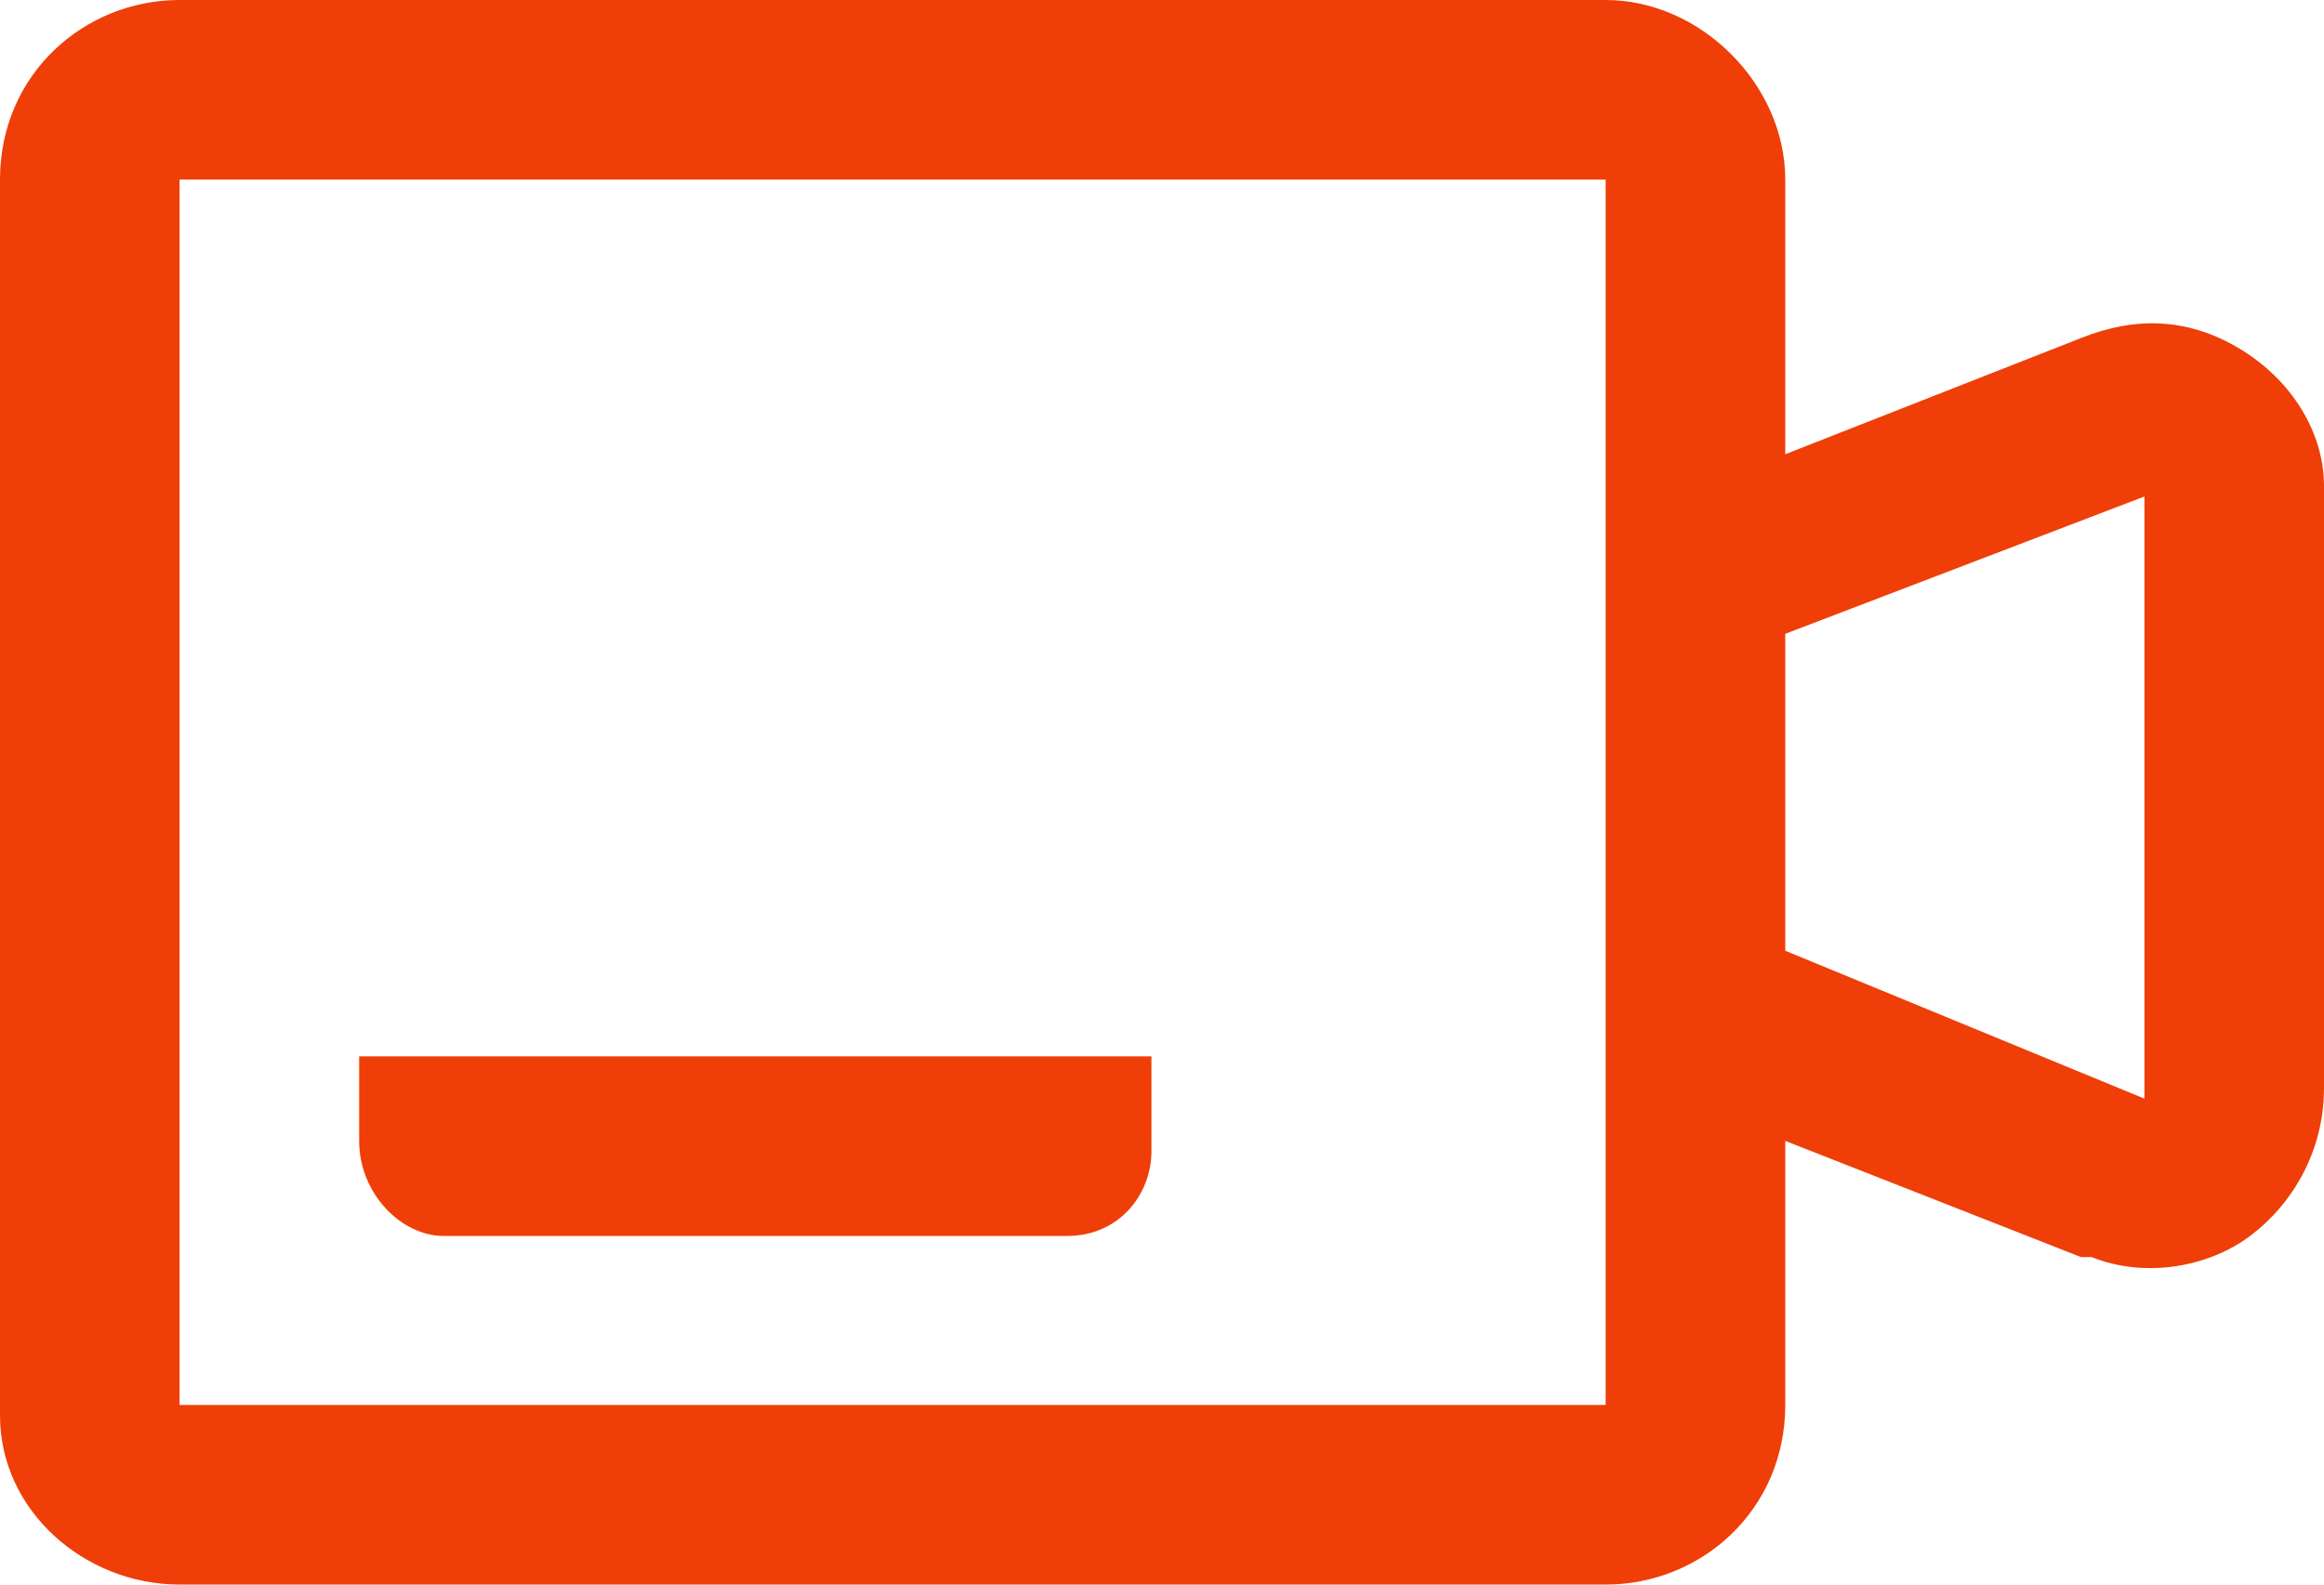 <svg width="22" height="15" viewBox="0 0 22 15" fill="none" xmlns="http://www.w3.org/2000/svg">
<g clip-path="url(#clip0_482_13)">
<path d="M4.2 11.7H10.1C10.6 11.7 10.9 11.3 10.9 10.9V10H3.4V10.8C3.4 11.3 3.8 11.7 4.2 11.7Z" fill="#EF3E08"/>
<path d="M22 4.6C22 4.1 21.7 3.6 21.2 3.3C20.7 3 20.2 3 19.7 3.2L16.9 4.3V1.7C16.9 0.8 16.1 0 15.2 0H1.7C0.8 0 0 0.7 0 1.7V13.4C0 14.3 0.8 15 1.7 15H15.2C16.1 15 16.9 14.3 16.9 13.3V10.8L19.7 11.9H19.8C20.3 12.1 20.9 12 21.3 11.7C21.7 11.4 22 10.9 22 10.3V4.6ZM15.2 13.3H1.7V1.7H15.2V13.3ZM16.9 9V6L20.3 4.7V10.4L16.9 9Z" fill="#EF3E08"/>
</g>
<defs>
<clipPath id="clip0_482_13">
<rect width="22" height="15" fill="white"/>
</clipPath>
</defs>
</svg>
